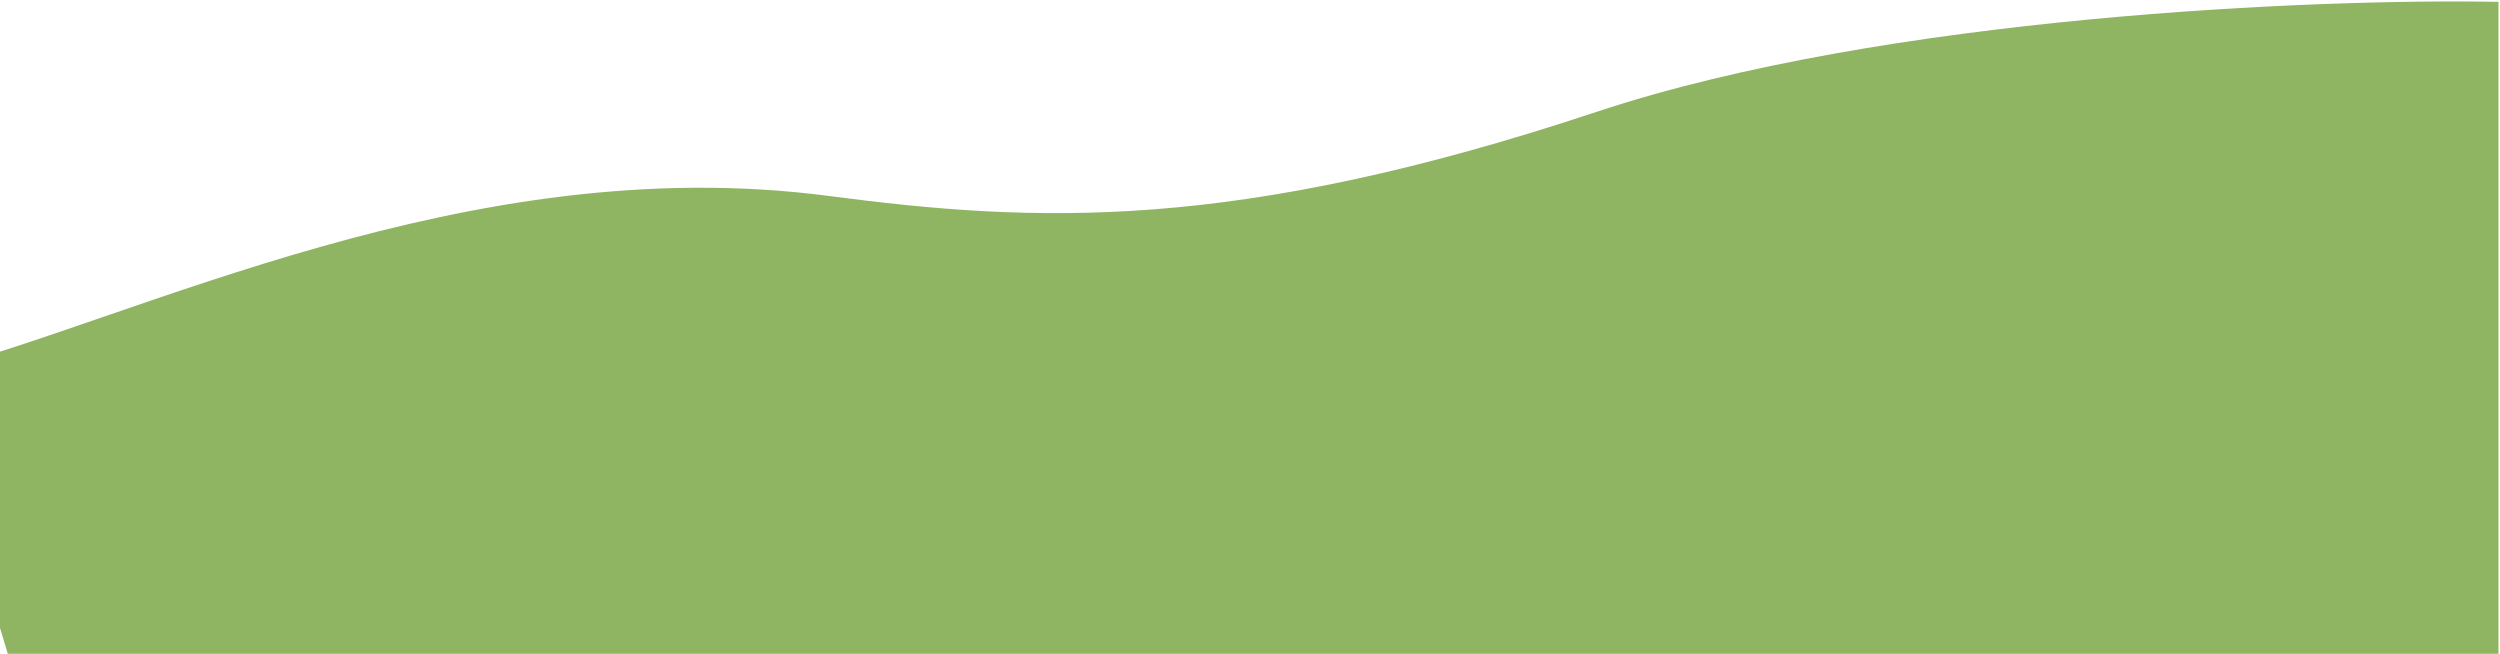 <?xml version="1.0" encoding="UTF-8"?> <svg xmlns="http://www.w3.org/2000/svg" width="1518" height="397" viewBox="0 0 1518 397" fill="none"><path d="M503.173 118.973C283.823 90.193 82.883 194.164 -46.368 227.092L13.526 426.218H1517.08V1.131C1407.8 -0.943 1145.2 9.532 969.096 68.025C748.969 141.141 628.967 135.478 503.173 118.973Z" fill="#8FB562"></path></svg> 
